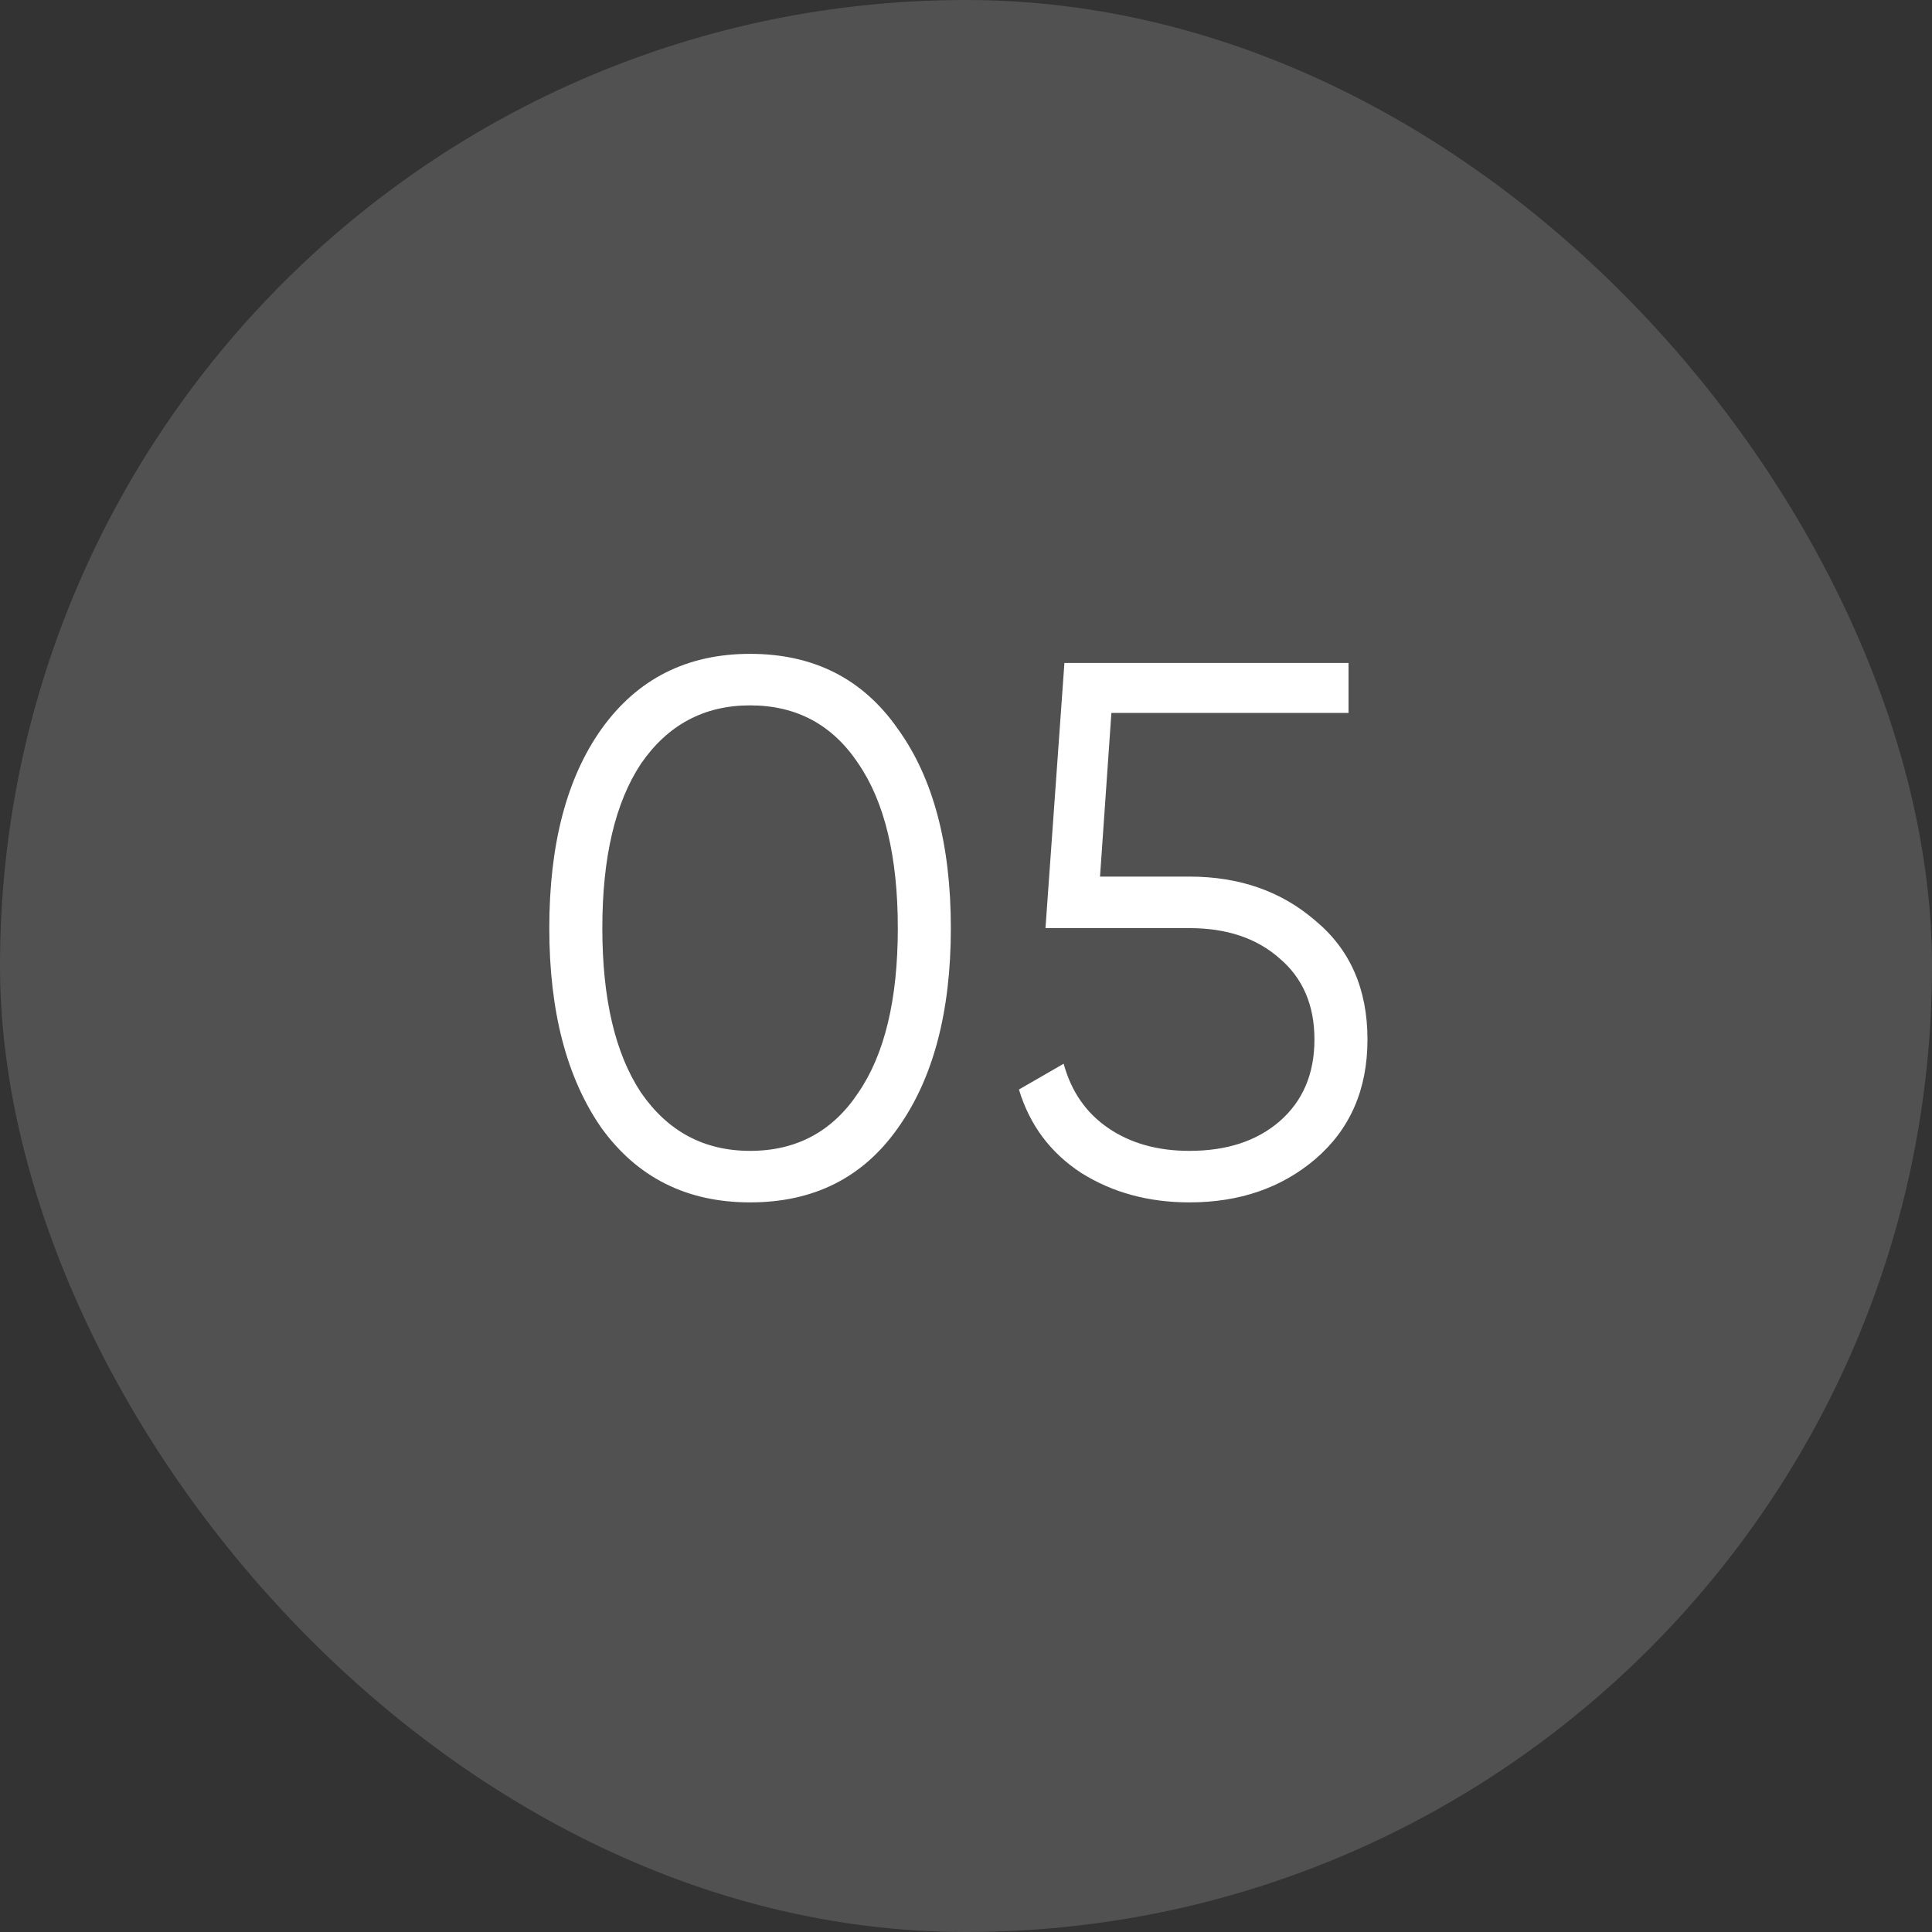 <?xml version="1.0" encoding="UTF-8"?> <svg xmlns="http://www.w3.org/2000/svg" width="51" height="51" viewBox="0 0 51 51" fill="none"><rect x="0" y="0" width="51" height="51" fill="#333333" stroke="none"/><rect width="51" height="51" rx="25.5" fill="white" fill-opacity="0.15"></rect><path d="M23.7 29.78C22.78 31.087 21.48 31.74 19.8 31.74C18.133 31.74 16.827 31.087 15.88 29.78C14.96 28.46 14.5 26.7 14.5 24.5C14.5 22.287 14.96 20.533 15.88 19.24C16.827 17.92 18.133 17.26 19.8 17.26C21.48 17.26 22.78 17.92 23.7 19.24C24.633 20.533 25.1 22.287 25.1 24.5C25.1 26.713 24.633 28.473 23.7 29.78ZM16.92 28.84C17.627 29.867 18.587 30.38 19.8 30.38C21.027 30.38 21.98 29.867 22.66 28.84C23.353 27.827 23.7 26.38 23.7 24.5C23.7 22.62 23.353 21.173 22.66 20.16C21.98 19.133 21.027 18.62 19.8 18.62C18.587 18.62 17.627 19.133 16.92 20.16C16.24 21.187 15.9 22.633 15.9 24.5C15.9 26.367 16.24 27.813 16.92 28.84ZM29.038 23.14H31.398C32.718 23.14 33.824 23.527 34.718 24.3C35.638 25.06 36.098 26.107 36.098 27.44C36.098 28.76 35.638 29.813 34.718 30.6C33.824 31.36 32.718 31.74 31.398 31.74C30.318 31.74 29.364 31.48 28.538 30.96C27.724 30.427 27.178 29.693 26.898 28.76L28.078 28.08C28.278 28.813 28.671 29.38 29.258 29.78C29.844 30.18 30.558 30.38 31.398 30.38C32.384 30.38 33.178 30.12 33.778 29.6C34.391 29.067 34.698 28.347 34.698 27.44C34.698 26.533 34.391 25.82 33.778 25.3C33.178 24.767 32.384 24.5 31.398 24.5H27.598L28.098 17.5H35.598V18.82H29.338L29.038 23.14Z" fill="white"></path></svg> 